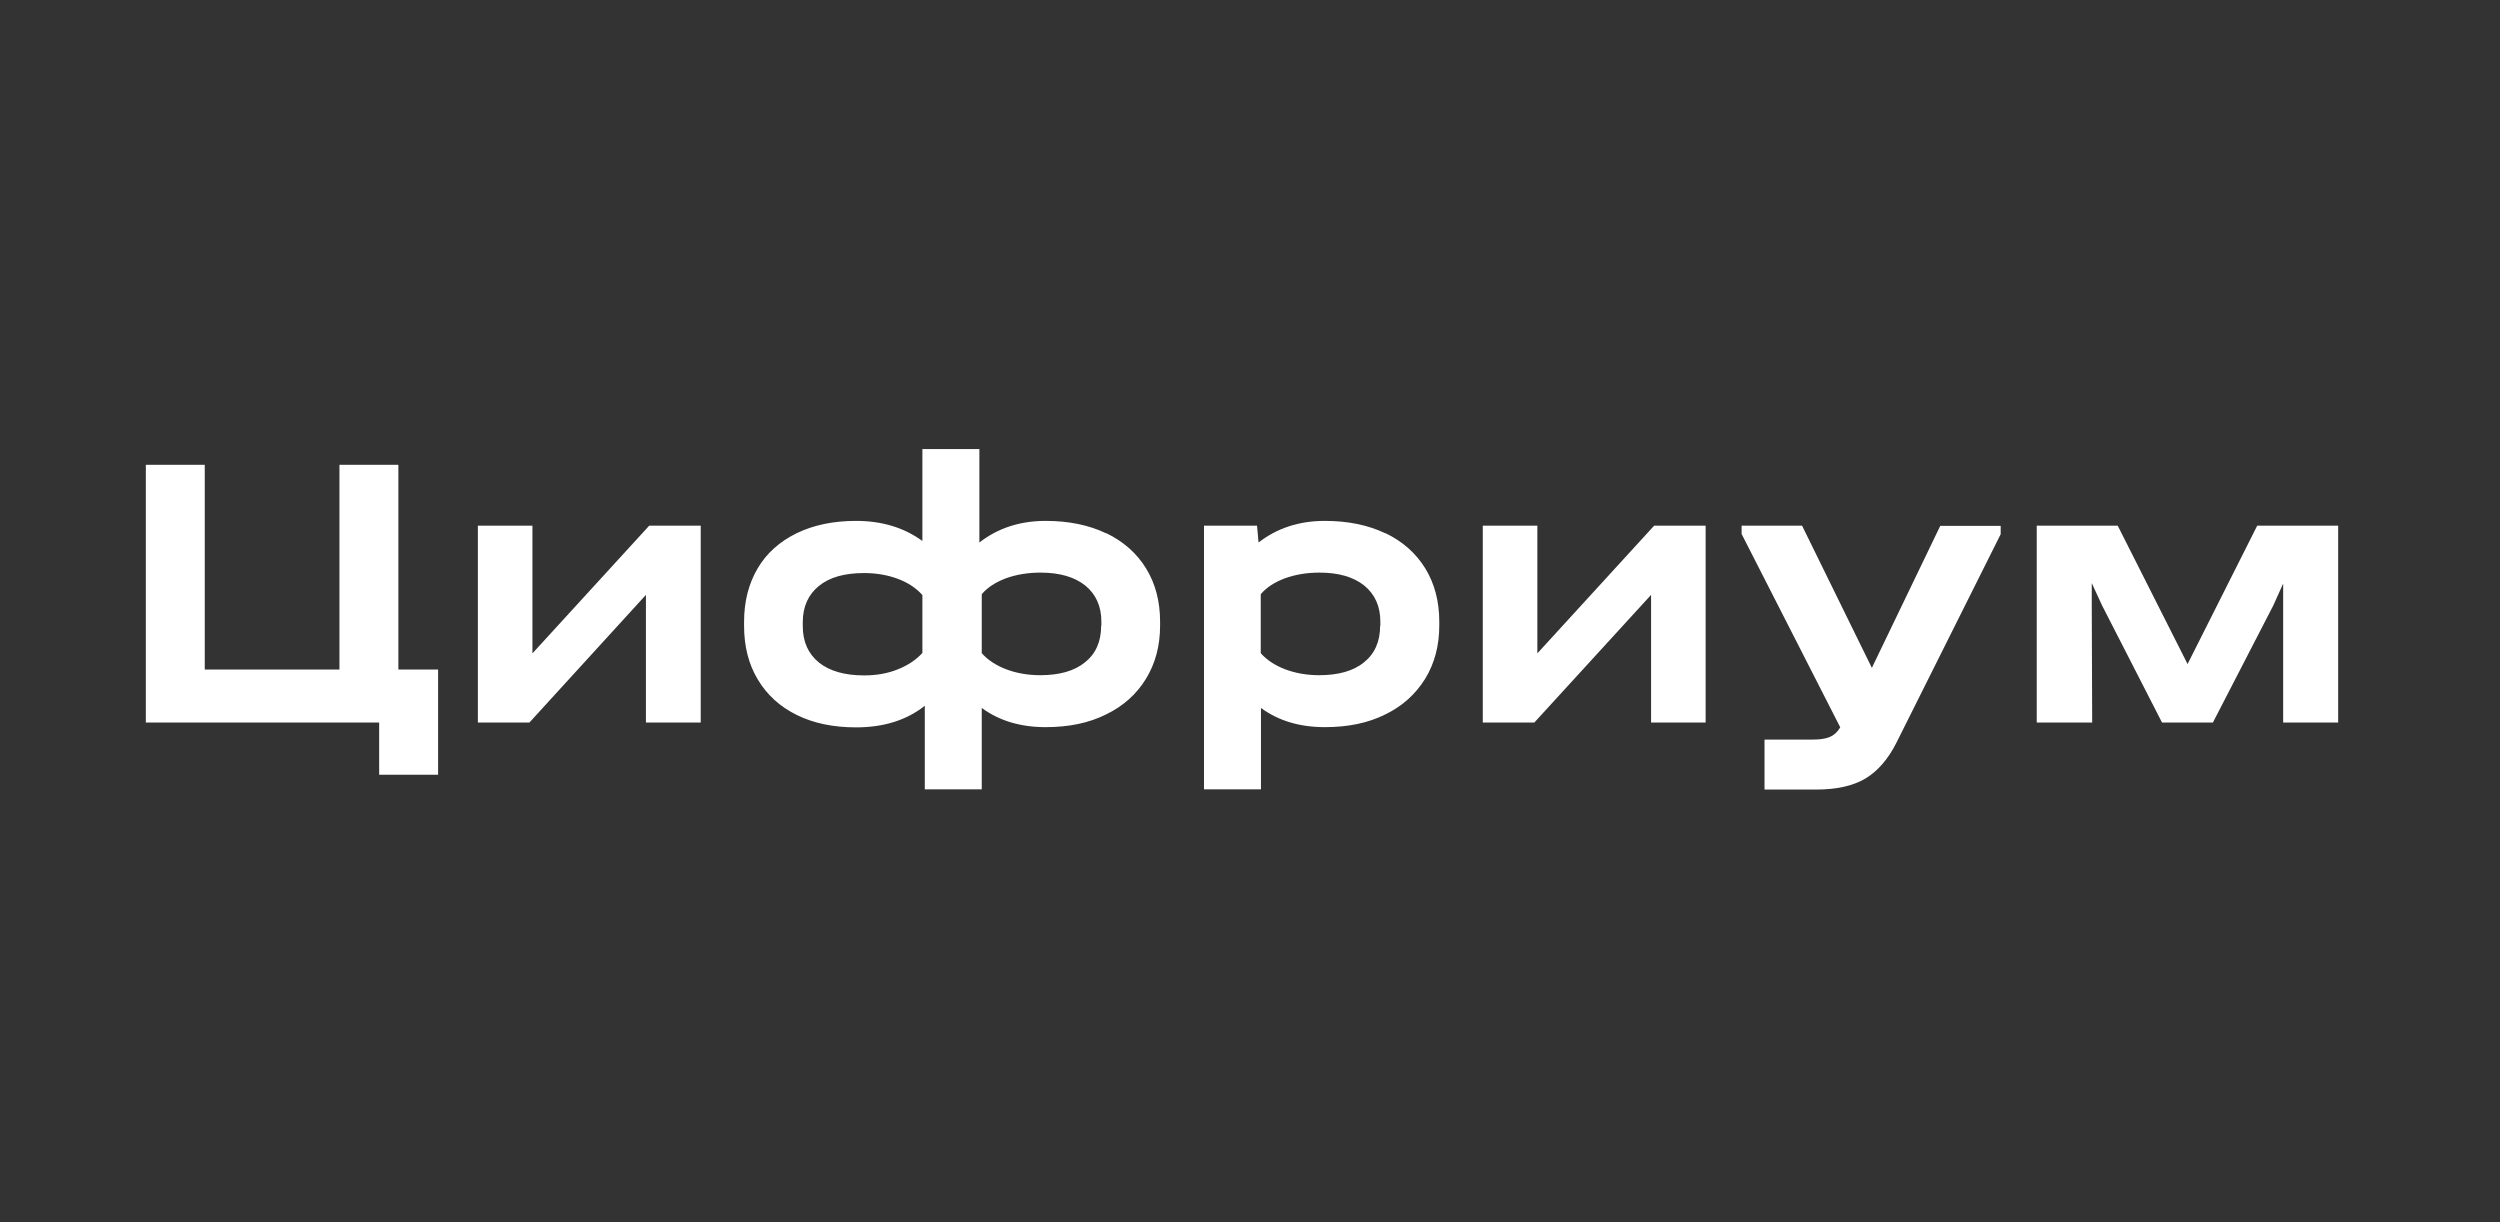 <?xml version="1.0" encoding="UTF-8"?> <svg xmlns="http://www.w3.org/2000/svg" width="135" height="66" viewBox="0 0 135 66" fill="none"><rect x="0" y="0" width="135" height="66" fill="#333333" stroke="none"/><mask id="mask0_1802_10431" style="mask-type:alpha" maskUnits="userSpaceOnUse" x="6" y="19" width="123" height="28"><rect x="6.125" y="19" width="122.5" height="28" fill="white"></rect></mask><g mask="url(#mask0_1802_10431)"> </g><g clip-path="url(#clip0_1802_10431)"><path d="M21.512 25.099H18.33V36.154H11.057V25.099H7.875V39.018H20.475V41.835H23.657V36.154H21.512V25.099Z" fill="white"></path><path d="M28.751 35.282V28.387H25.805V39.018H28.586L34.88 32.123V39.018H37.839V28.387H35.057L28.751 35.282Z" fill="white"></path><path d="M74.81 28.8C73.879 28.352 72.783 28.128 71.545 28.128C70.154 28.128 68.964 28.517 67.962 29.295L67.88 28.387H65.016V42.625H68.092V38.229C69.035 38.924 70.19 39.266 71.545 39.266C72.795 39.266 73.879 39.042 74.798 38.583C75.73 38.135 76.437 37.486 76.955 36.661C77.462 35.836 77.721 34.87 77.721 33.785V33.573C77.721 32.489 77.474 31.522 76.967 30.697C76.46 29.872 75.741 29.236 74.81 28.788V28.8ZM74.527 33.797C74.527 34.646 74.233 35.306 73.655 35.766C73.078 36.237 72.264 36.461 71.239 36.461C70.579 36.461 69.966 36.355 69.4 36.143C68.846 35.931 68.398 35.636 68.08 35.27V32.088C68.386 31.723 68.823 31.44 69.388 31.228C69.942 31.027 70.567 30.921 71.251 30.921C72.288 30.921 73.089 31.157 73.667 31.617C74.244 32.088 74.539 32.736 74.539 33.573V33.785L74.527 33.797Z" fill="white"></path><path d="M83.017 35.282V28.387H80.07V39.018H82.852L89.158 32.123V39.018H92.104V28.387H89.323L83.017 35.282Z" fill="white"></path><path d="M101.072 36.048L97.312 28.387H94.047V28.835L99.374 39.277C99.221 39.537 99.032 39.702 98.809 39.796C98.585 39.89 98.29 39.937 97.913 39.937H95.284V42.636H98.066C99.186 42.636 100.07 42.436 100.742 42.035C101.402 41.635 101.967 40.986 102.415 40.091L108.037 28.846V28.398H104.773L101.083 36.06L101.072 36.048Z" fill="white"></path><path d="M121.889 28.387L118.129 35.859L114.357 28.387H109.984V39.018H112.978L112.955 32.783V31.486L113.509 32.689L116.75 39.018H119.496L122.761 32.689L123.291 31.51V39.018H126.261V28.387H121.889Z" fill="white"></path><path d="M59.733 28.8C58.802 28.352 57.706 28.128 56.468 28.128C55.078 28.128 53.887 28.517 52.886 29.295V24.25H49.809V29.212C48.819 28.493 47.629 28.128 46.226 28.128C45 28.128 43.928 28.352 43.008 28.8C42.101 29.247 41.394 29.872 40.91 30.697C40.427 31.522 40.18 32.477 40.18 33.585V33.797C40.18 34.905 40.427 35.871 40.922 36.696C41.417 37.522 42.113 38.158 43.02 38.606C43.928 39.054 44.989 39.278 46.226 39.278C47.723 39.278 48.961 38.889 49.939 38.111V42.625H53.015V38.229C53.958 38.924 55.113 39.266 56.468 39.266C57.718 39.266 58.802 39.042 59.722 38.582C60.653 38.134 61.372 37.486 61.879 36.661C62.385 35.836 62.645 34.881 62.645 33.785V33.573C62.645 32.489 62.397 31.522 61.89 30.697C61.383 29.872 60.664 29.236 59.733 28.788V28.8ZM49.809 35.258C49.479 35.624 49.043 35.919 48.489 36.142C47.935 36.366 47.334 36.472 46.662 36.472C45.613 36.472 44.8 36.237 44.222 35.777C43.645 35.306 43.35 34.657 43.35 33.809V33.597C43.35 32.76 43.645 32.111 44.222 31.64C44.8 31.169 45.613 30.945 46.662 30.945C47.322 30.945 47.935 31.051 48.501 31.263C49.055 31.475 49.491 31.77 49.809 32.135V35.27V35.258ZM59.462 33.797C59.462 34.646 59.168 35.306 58.59 35.765C58.013 36.237 57.199 36.461 56.174 36.461C55.514 36.461 54.901 36.355 54.335 36.142C53.781 35.93 53.333 35.636 53.015 35.27V32.088C53.322 31.723 53.758 31.44 54.323 31.227C54.877 31.027 55.502 30.921 56.186 30.921C57.223 30.921 58.024 31.157 58.602 31.616C59.179 32.088 59.474 32.736 59.474 33.573V33.785L59.462 33.797Z" fill="white"></path></g><defs><clipPath id="clip0_1802_10431"><rect width="118.383" height="18.375" fill="white" transform="translate(7.875 24.25)"></rect></clipPath></defs></svg> 